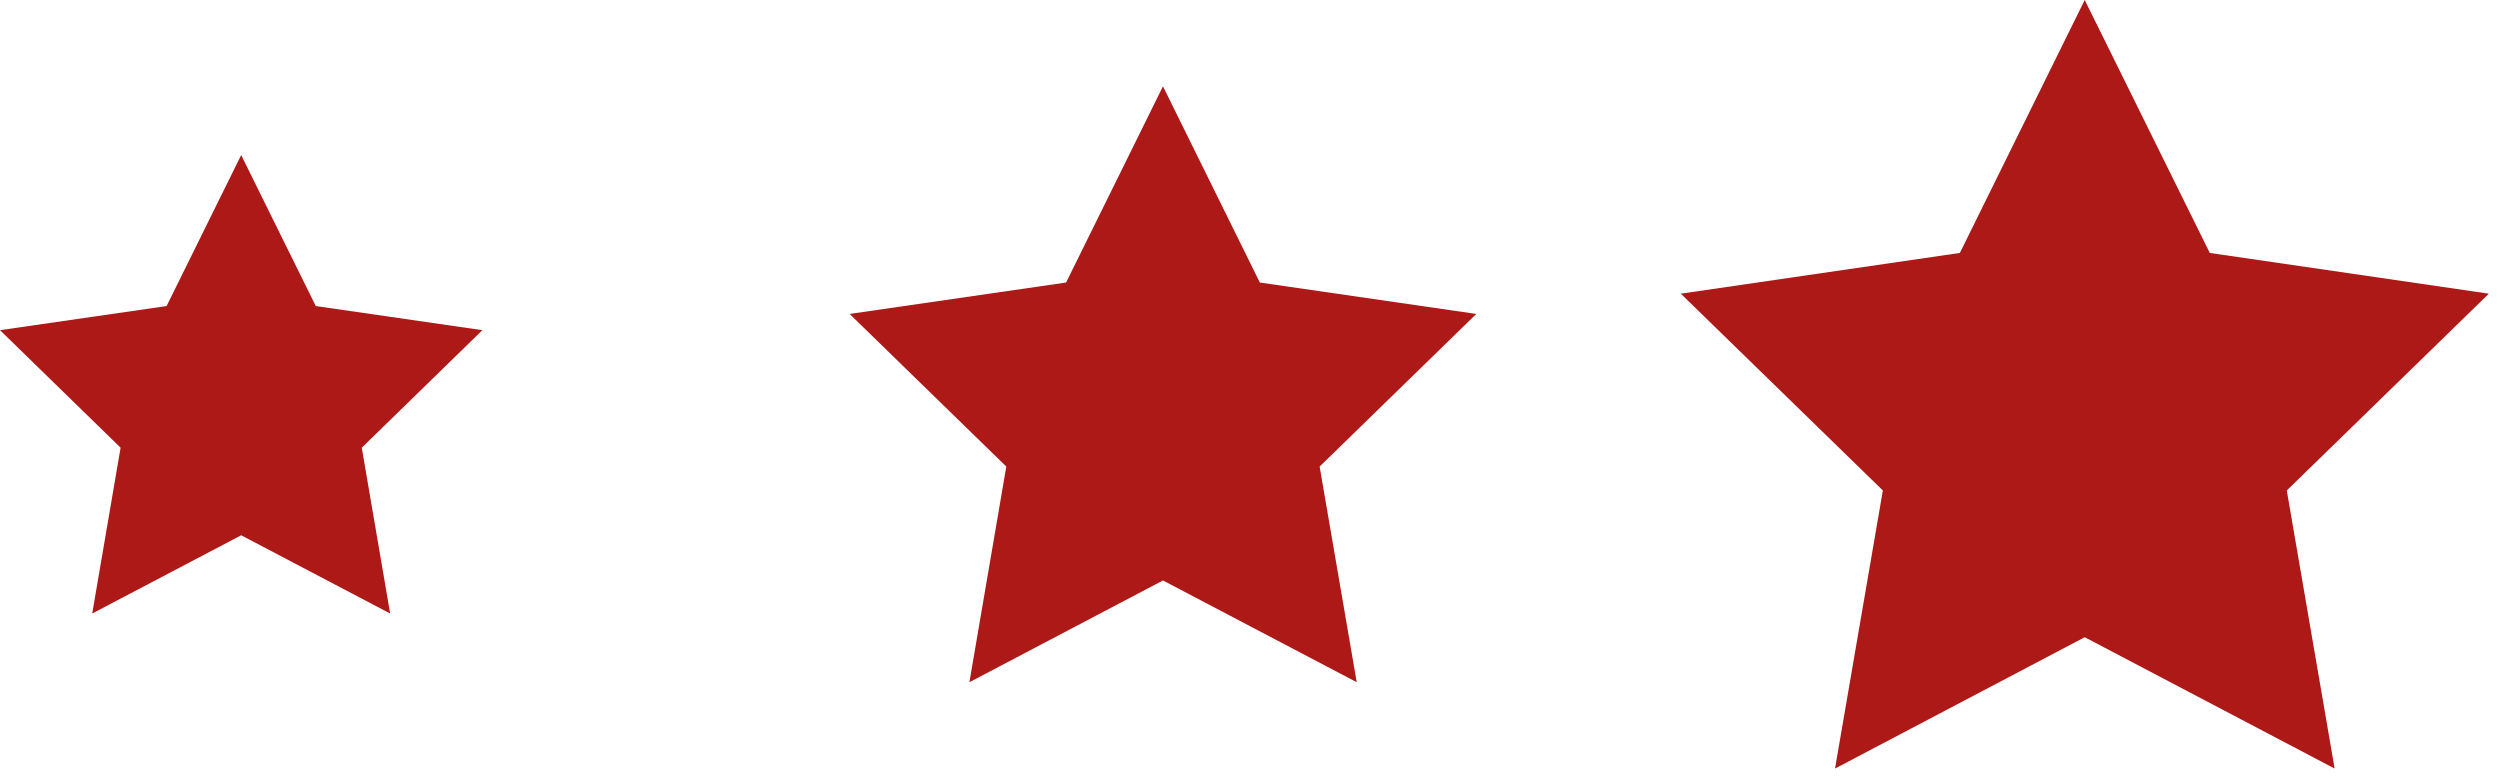 <?xml version="1.0" encoding="UTF-8"?> <svg xmlns="http://www.w3.org/2000/svg" width="189" height="59" viewBox="0 0 189 59" fill="none"><path d="M157.605 0L148.166 19.122L127.068 22.202L142.344 37.08L138.728 58.102L157.605 48.173L176.497 58.102L172.881 37.08L188.157 22.202L167.059 19.122L157.605 0Z" fill="#AD1917"></path><path d="M87.92 6.527L80.596 21.359L64.231 23.734L76.076 35.272L73.287 51.575L87.92 43.883L102.568 51.575L99.764 35.272L111.608 23.734L95.244 21.359L87.92 6.527Z" fill="#AD1917"></path><path d="M18.233 11.722L12.595 23.137L0 24.961L9.117 33.847L6.972 46.381L18.233 40.467L29.495 46.381L27.35 33.847L36.467 24.961L23.872 23.137L18.233 11.722Z" fill="#AD1917"></path></svg> 